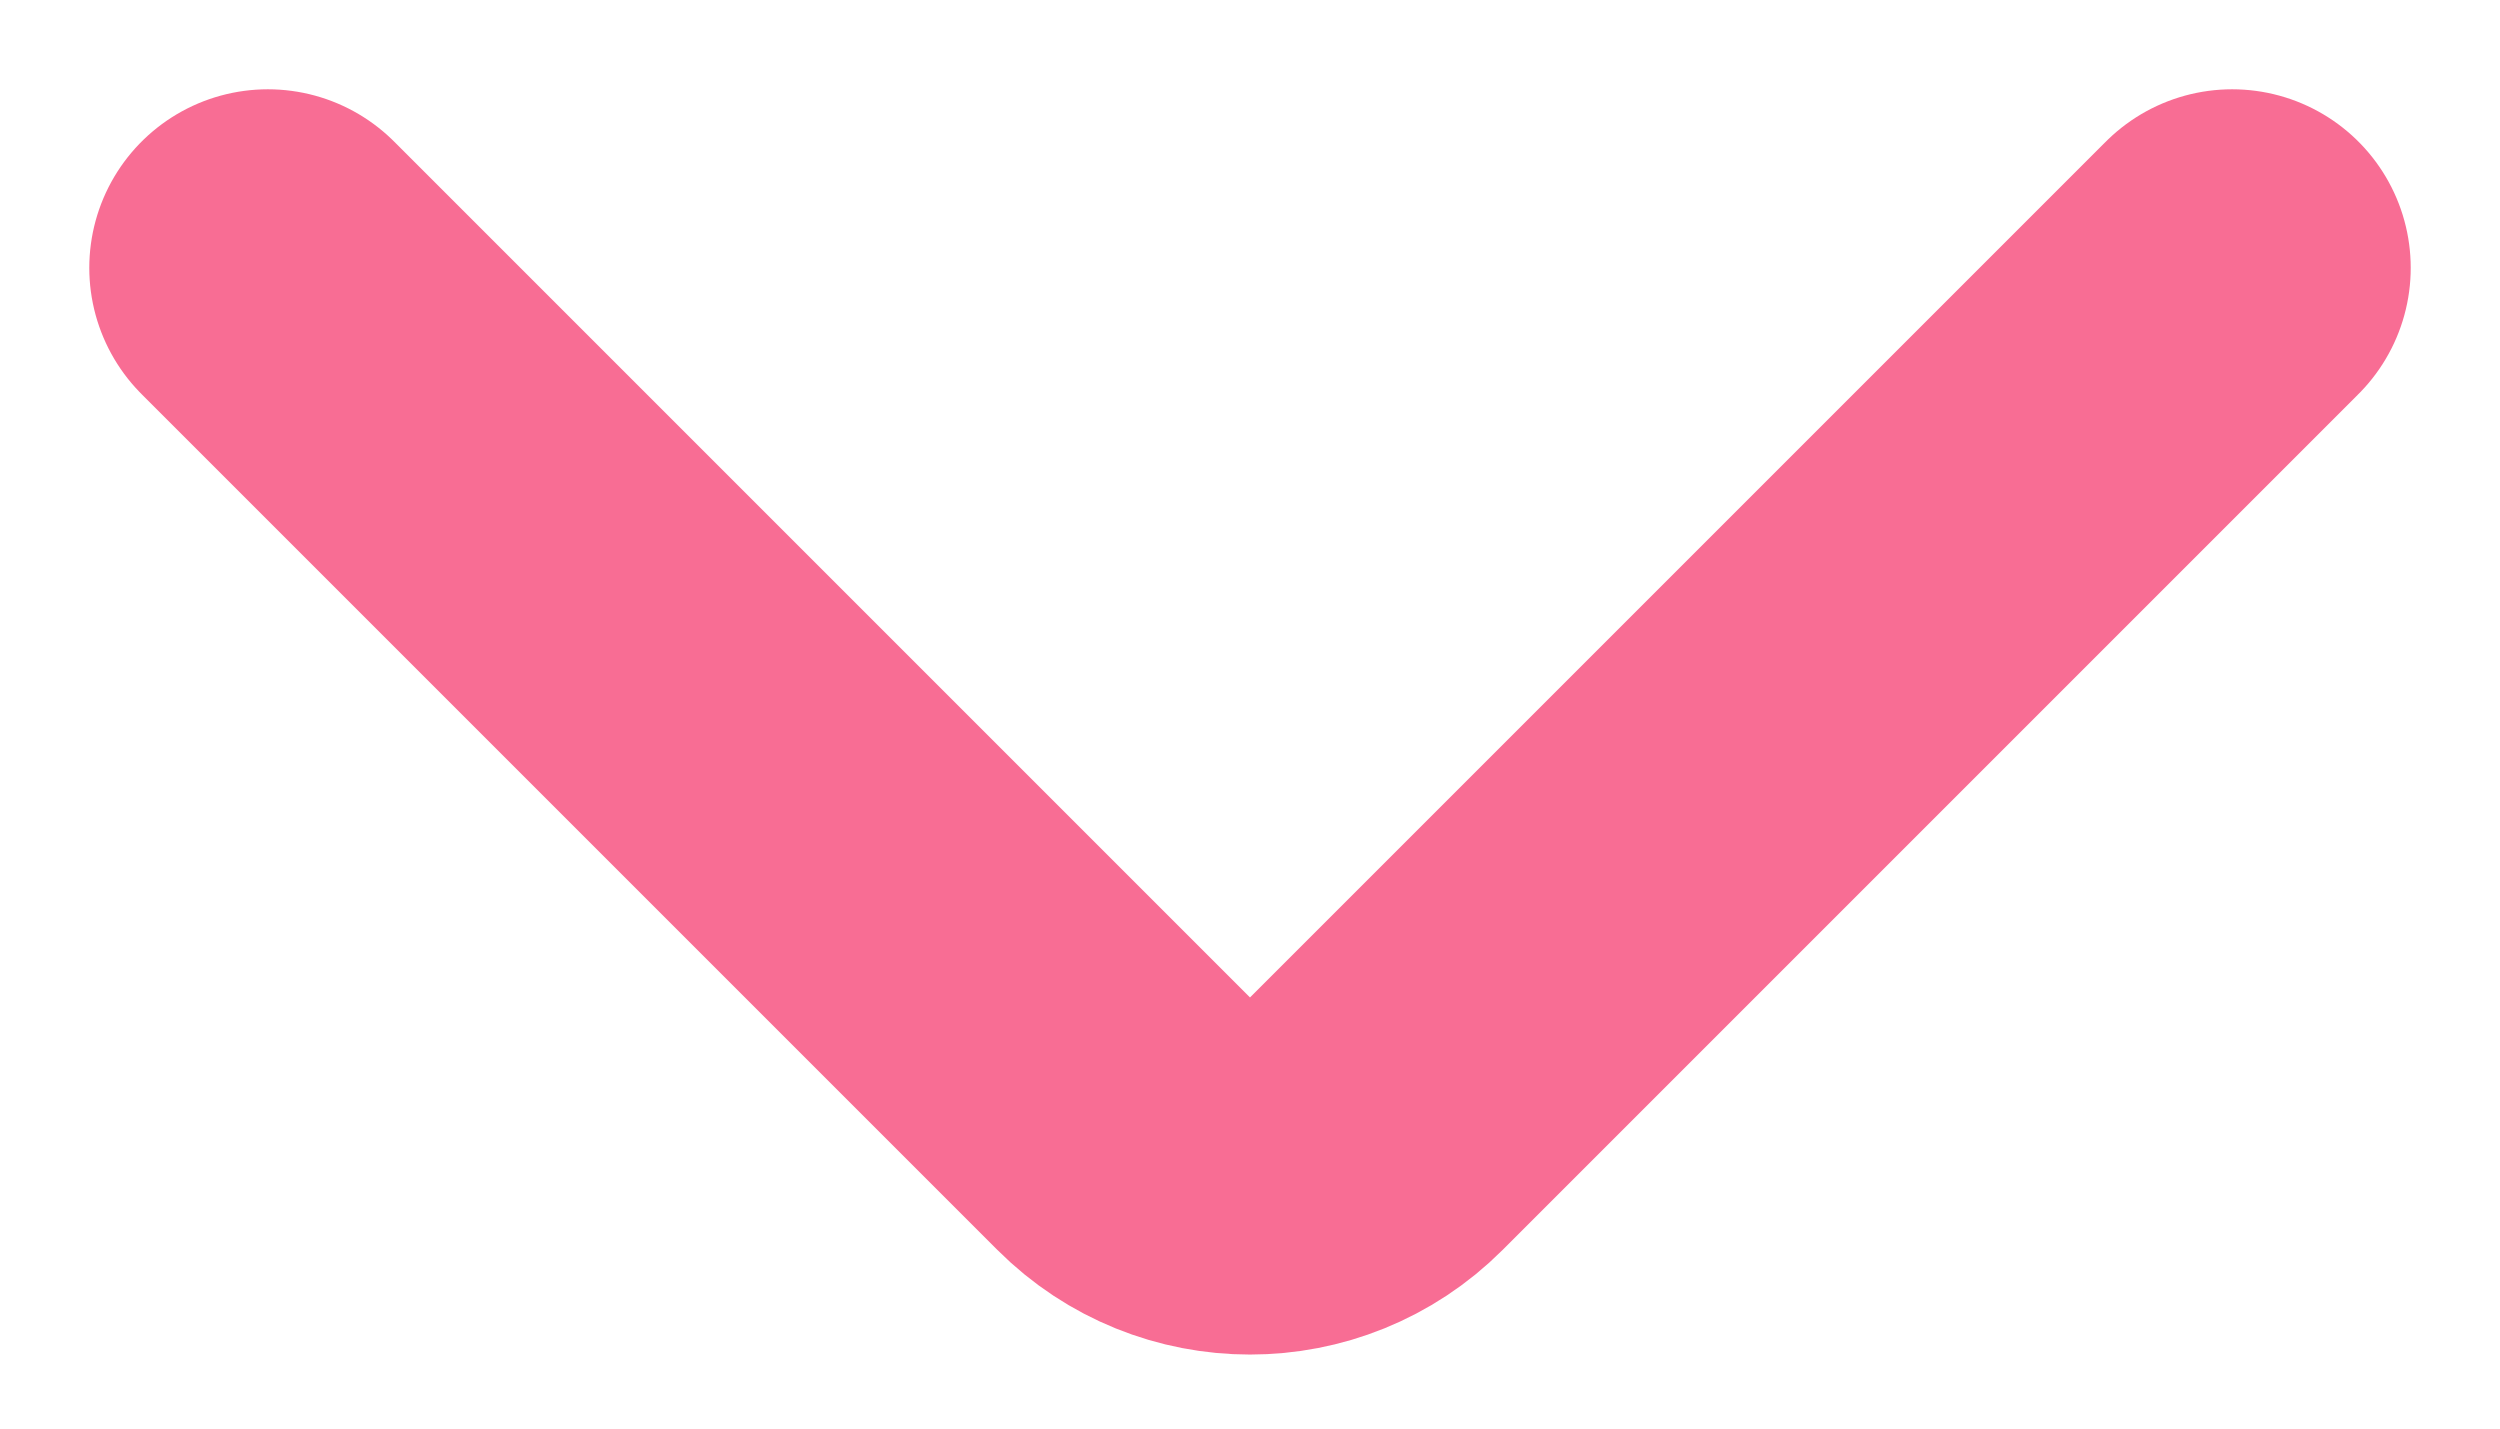 <svg width="14" height="8" viewBox="0 0 14 8" fill="none" xmlns="http://www.w3.org/2000/svg">
<path d="M1.5 1.5L6.293 6.293C6.683 6.683 7.317 6.683 7.707 6.293L12.5 1.5" stroke="#F86D94" stroke-width="2" stroke-linecap="round"/>
</svg>
